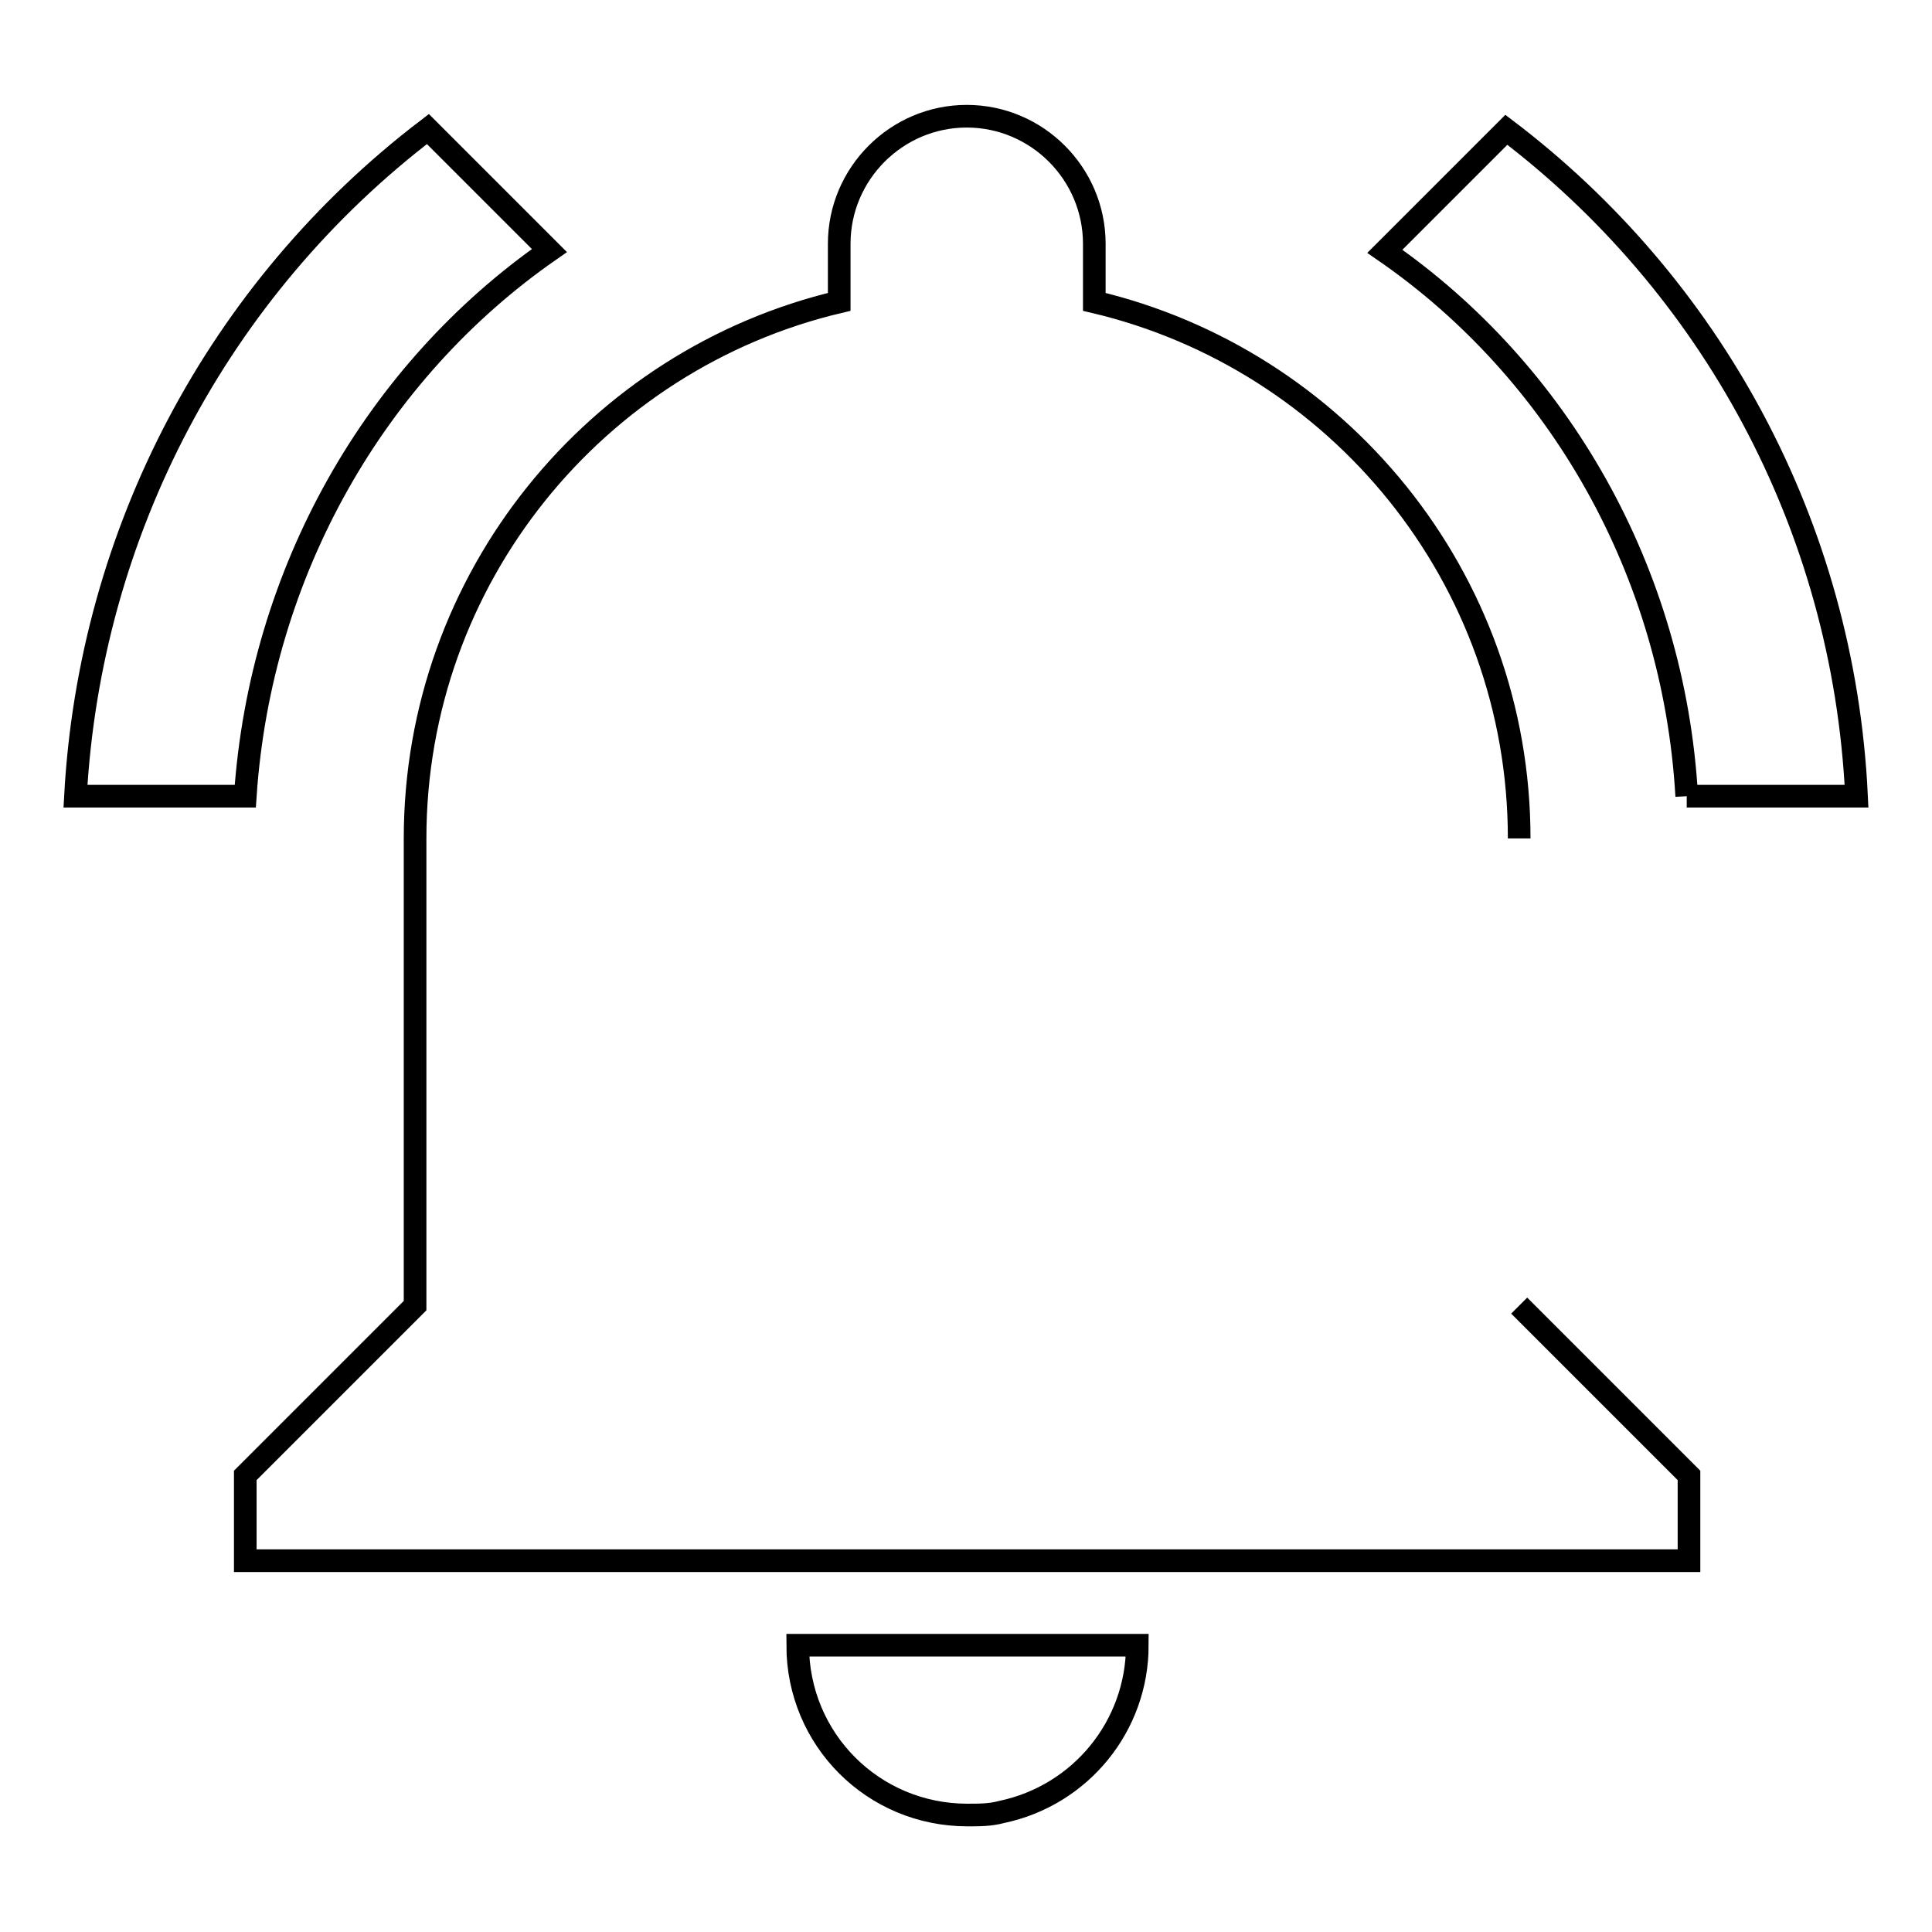 <?xml version="1.0" encoding="utf-8"?>
<!-- Svg Vector Icons : http://www.onlinewebfonts.com/icon -->
<!DOCTYPE svg PUBLIC "-//W3C//DTD SVG 1.1//EN" "http://www.w3.org/Graphics/SVG/1.1/DTD/svg11.dtd">
<svg version="1.1" xmlns="http://www.w3.org/2000/svg" xmlns:xlink="http://www.w3.org/1999/xlink" x="0px" y="0px" viewBox="0 0 256 256" enable-background="new 0 0 256 256" xml:space="preserve">
<g> <path stroke-width="3" fill-opacity="0" stroke="#000000"  d="M128.2,240.5c1.6,0,3,0,4.5-0.4c10.5-2.2,18-11.4,18-22.1h-45C105.7,230.5,115.7,240.5,128.2,240.5  M201.3,111.1c0-34.6-24.1-63.5-56.3-71.1v-7.7c0-9.3-7.6-16.9-16.9-16.9l0,0c-9.3,0-16.9,7.6-16.9,16.9V40 C79,47.6,55,76.6,55,111.1V173l-22.5,22.5v11.3h191.3v-11.3L201.3,173 M223.5,105.5H246c-1.7-36.1-19.5-67.9-46.4-88.3l-16.1,16.1 C206.5,49.2,221.8,75.7,223.5,105.5 M72.8,33.2L56.7,17.1C28.9,38.3,11.9,70.6,10,105.5h22.5C34.5,75.7,49.8,49.2,72.8,33.2 L72.8,33.2z"/></g>
</svg>